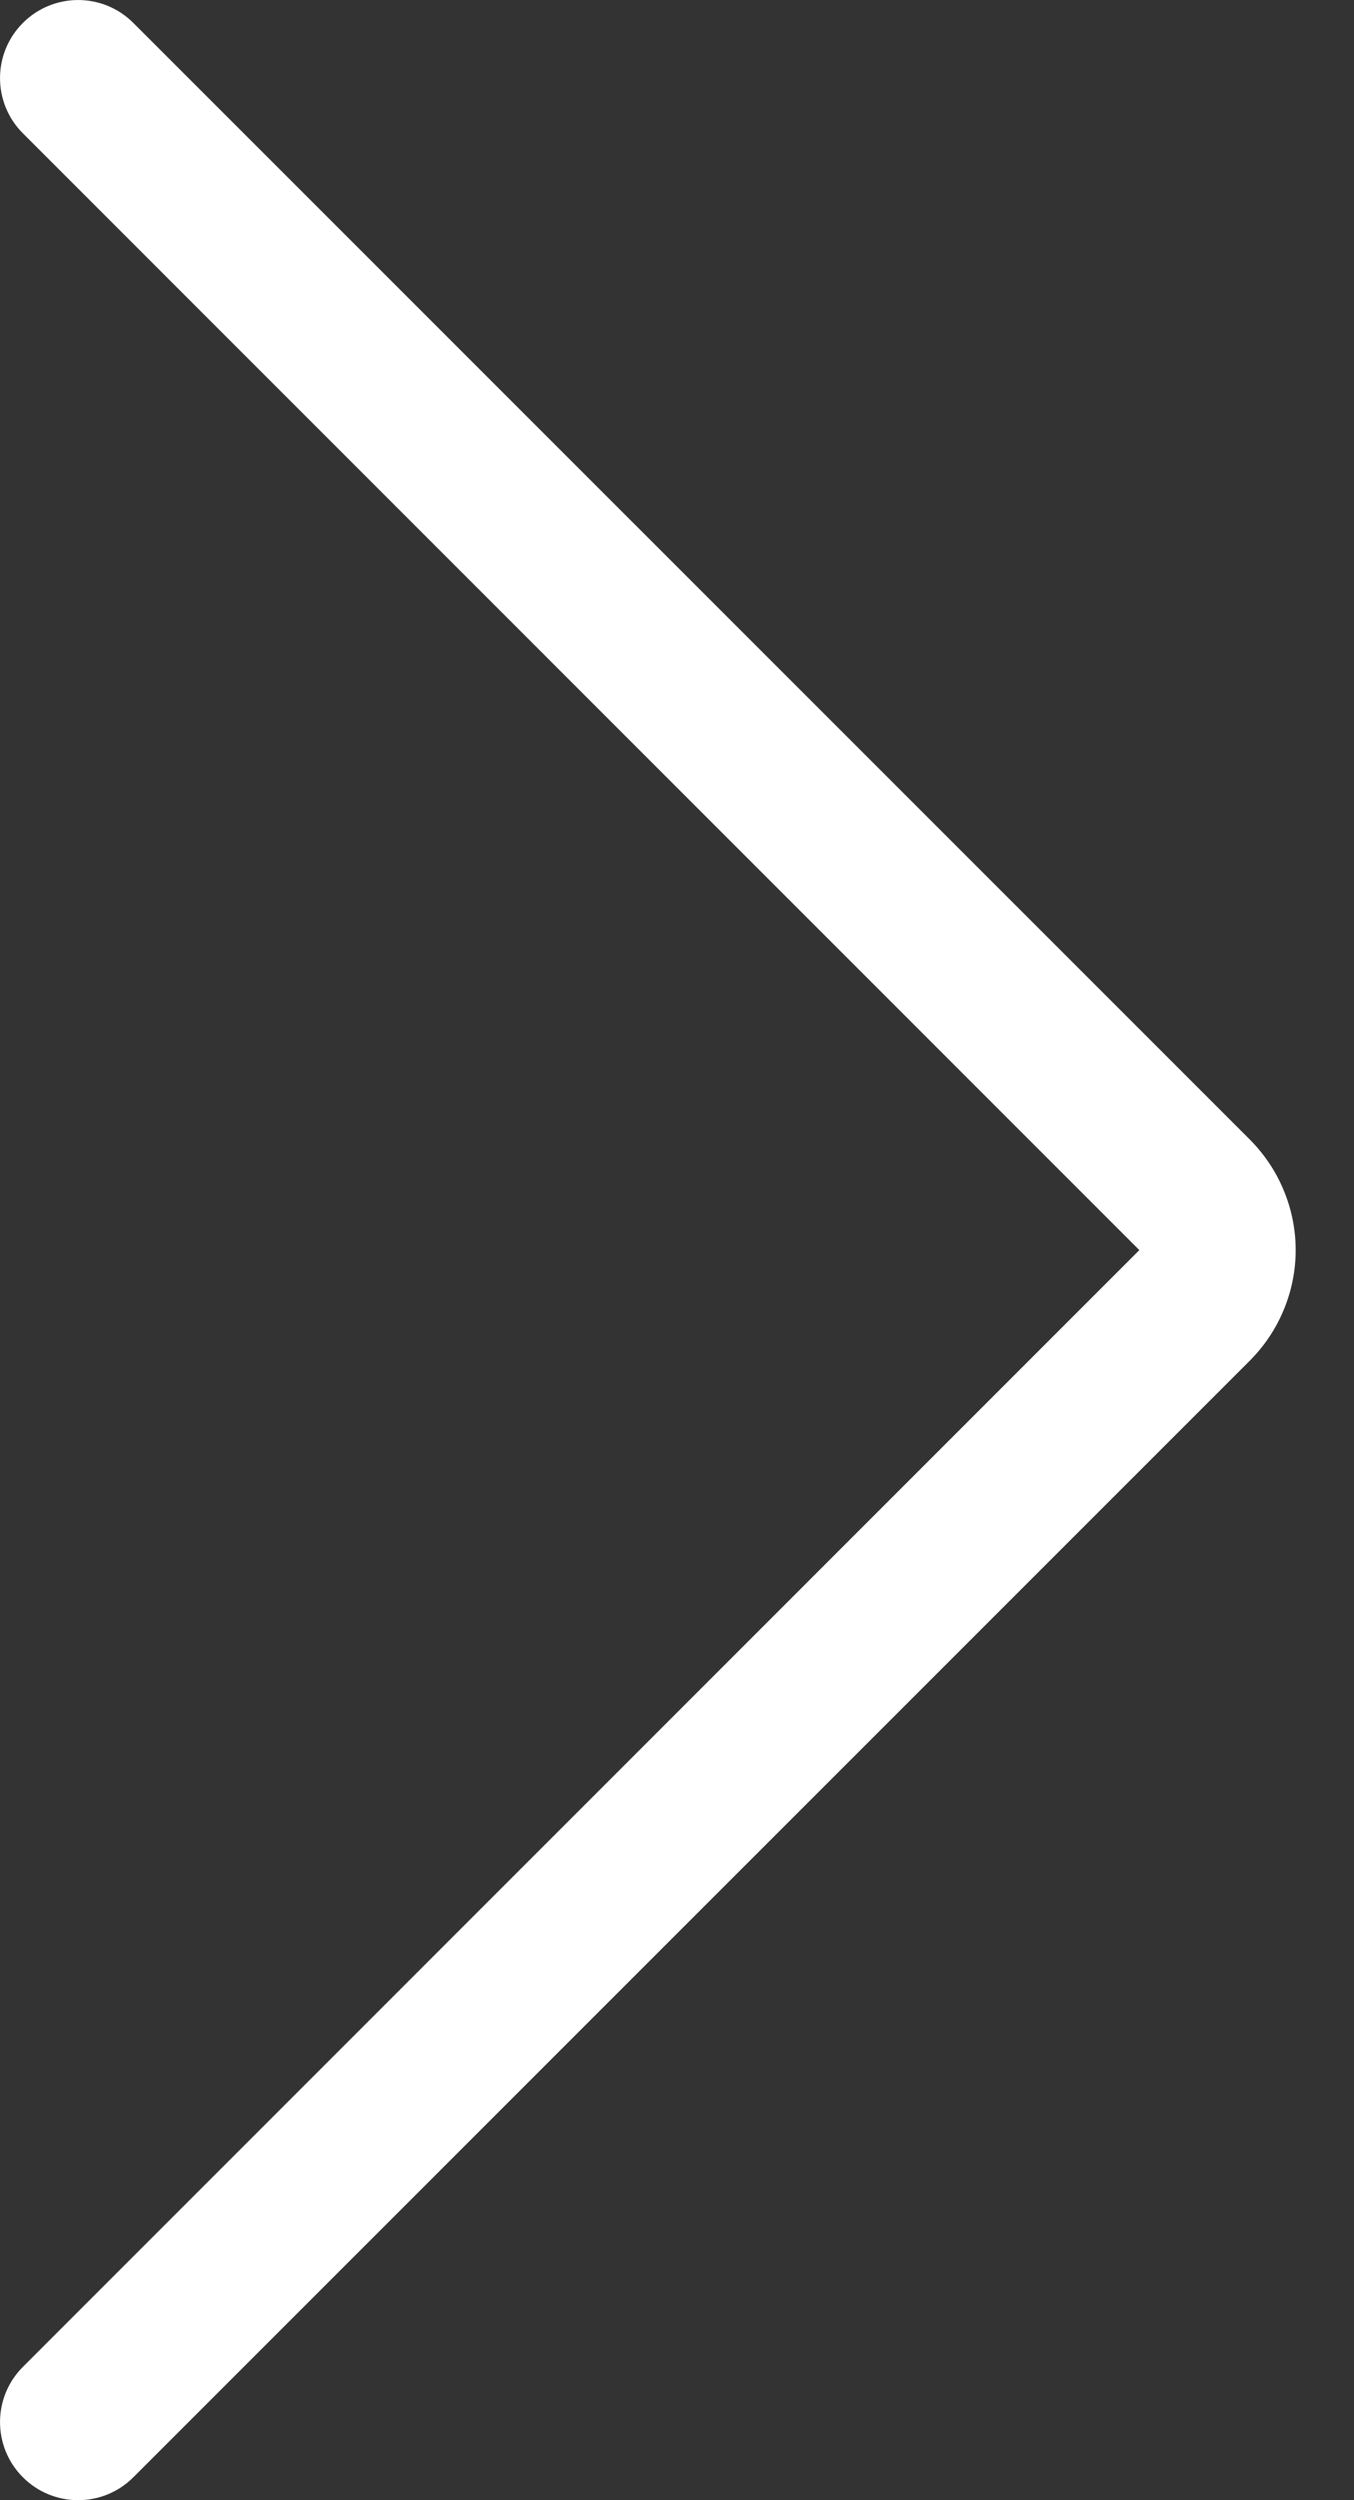<?xml version="1.0" encoding="utf-8"?>
<svg xmlns="http://www.w3.org/2000/svg" fill="none" height="100%" overflow="visible" preserveAspectRatio="none" style="display: block;" viewBox="0 0 13 24" width="100%">
<rect x="0" y="0" width="13" height="24" fill="#333333" stroke="none"/>
<path clip-rule="evenodd" d="M0.22 0.22C0.513 -0.073 0.987 -0.073 1.28 0.22L12 10.939C12.139 11.079 12.25 11.244 12.325 11.426C12.401 11.608 12.44 11.803 12.44 12C12.44 12.197 12.401 12.392 12.325 12.574C12.25 12.756 12.139 12.921 12 13.061L1.28 23.78C0.987 24.073 0.513 24.073 0.22 23.78C-0.073 23.487 -0.073 23.013 0.22 22.72L10.939 12L0.22 1.28C-0.073 0.987 -0.073 0.513 0.22 0.22Z" fill="white" fill-rule="evenodd" id="Vector (Stroke)"/>
</svg>
